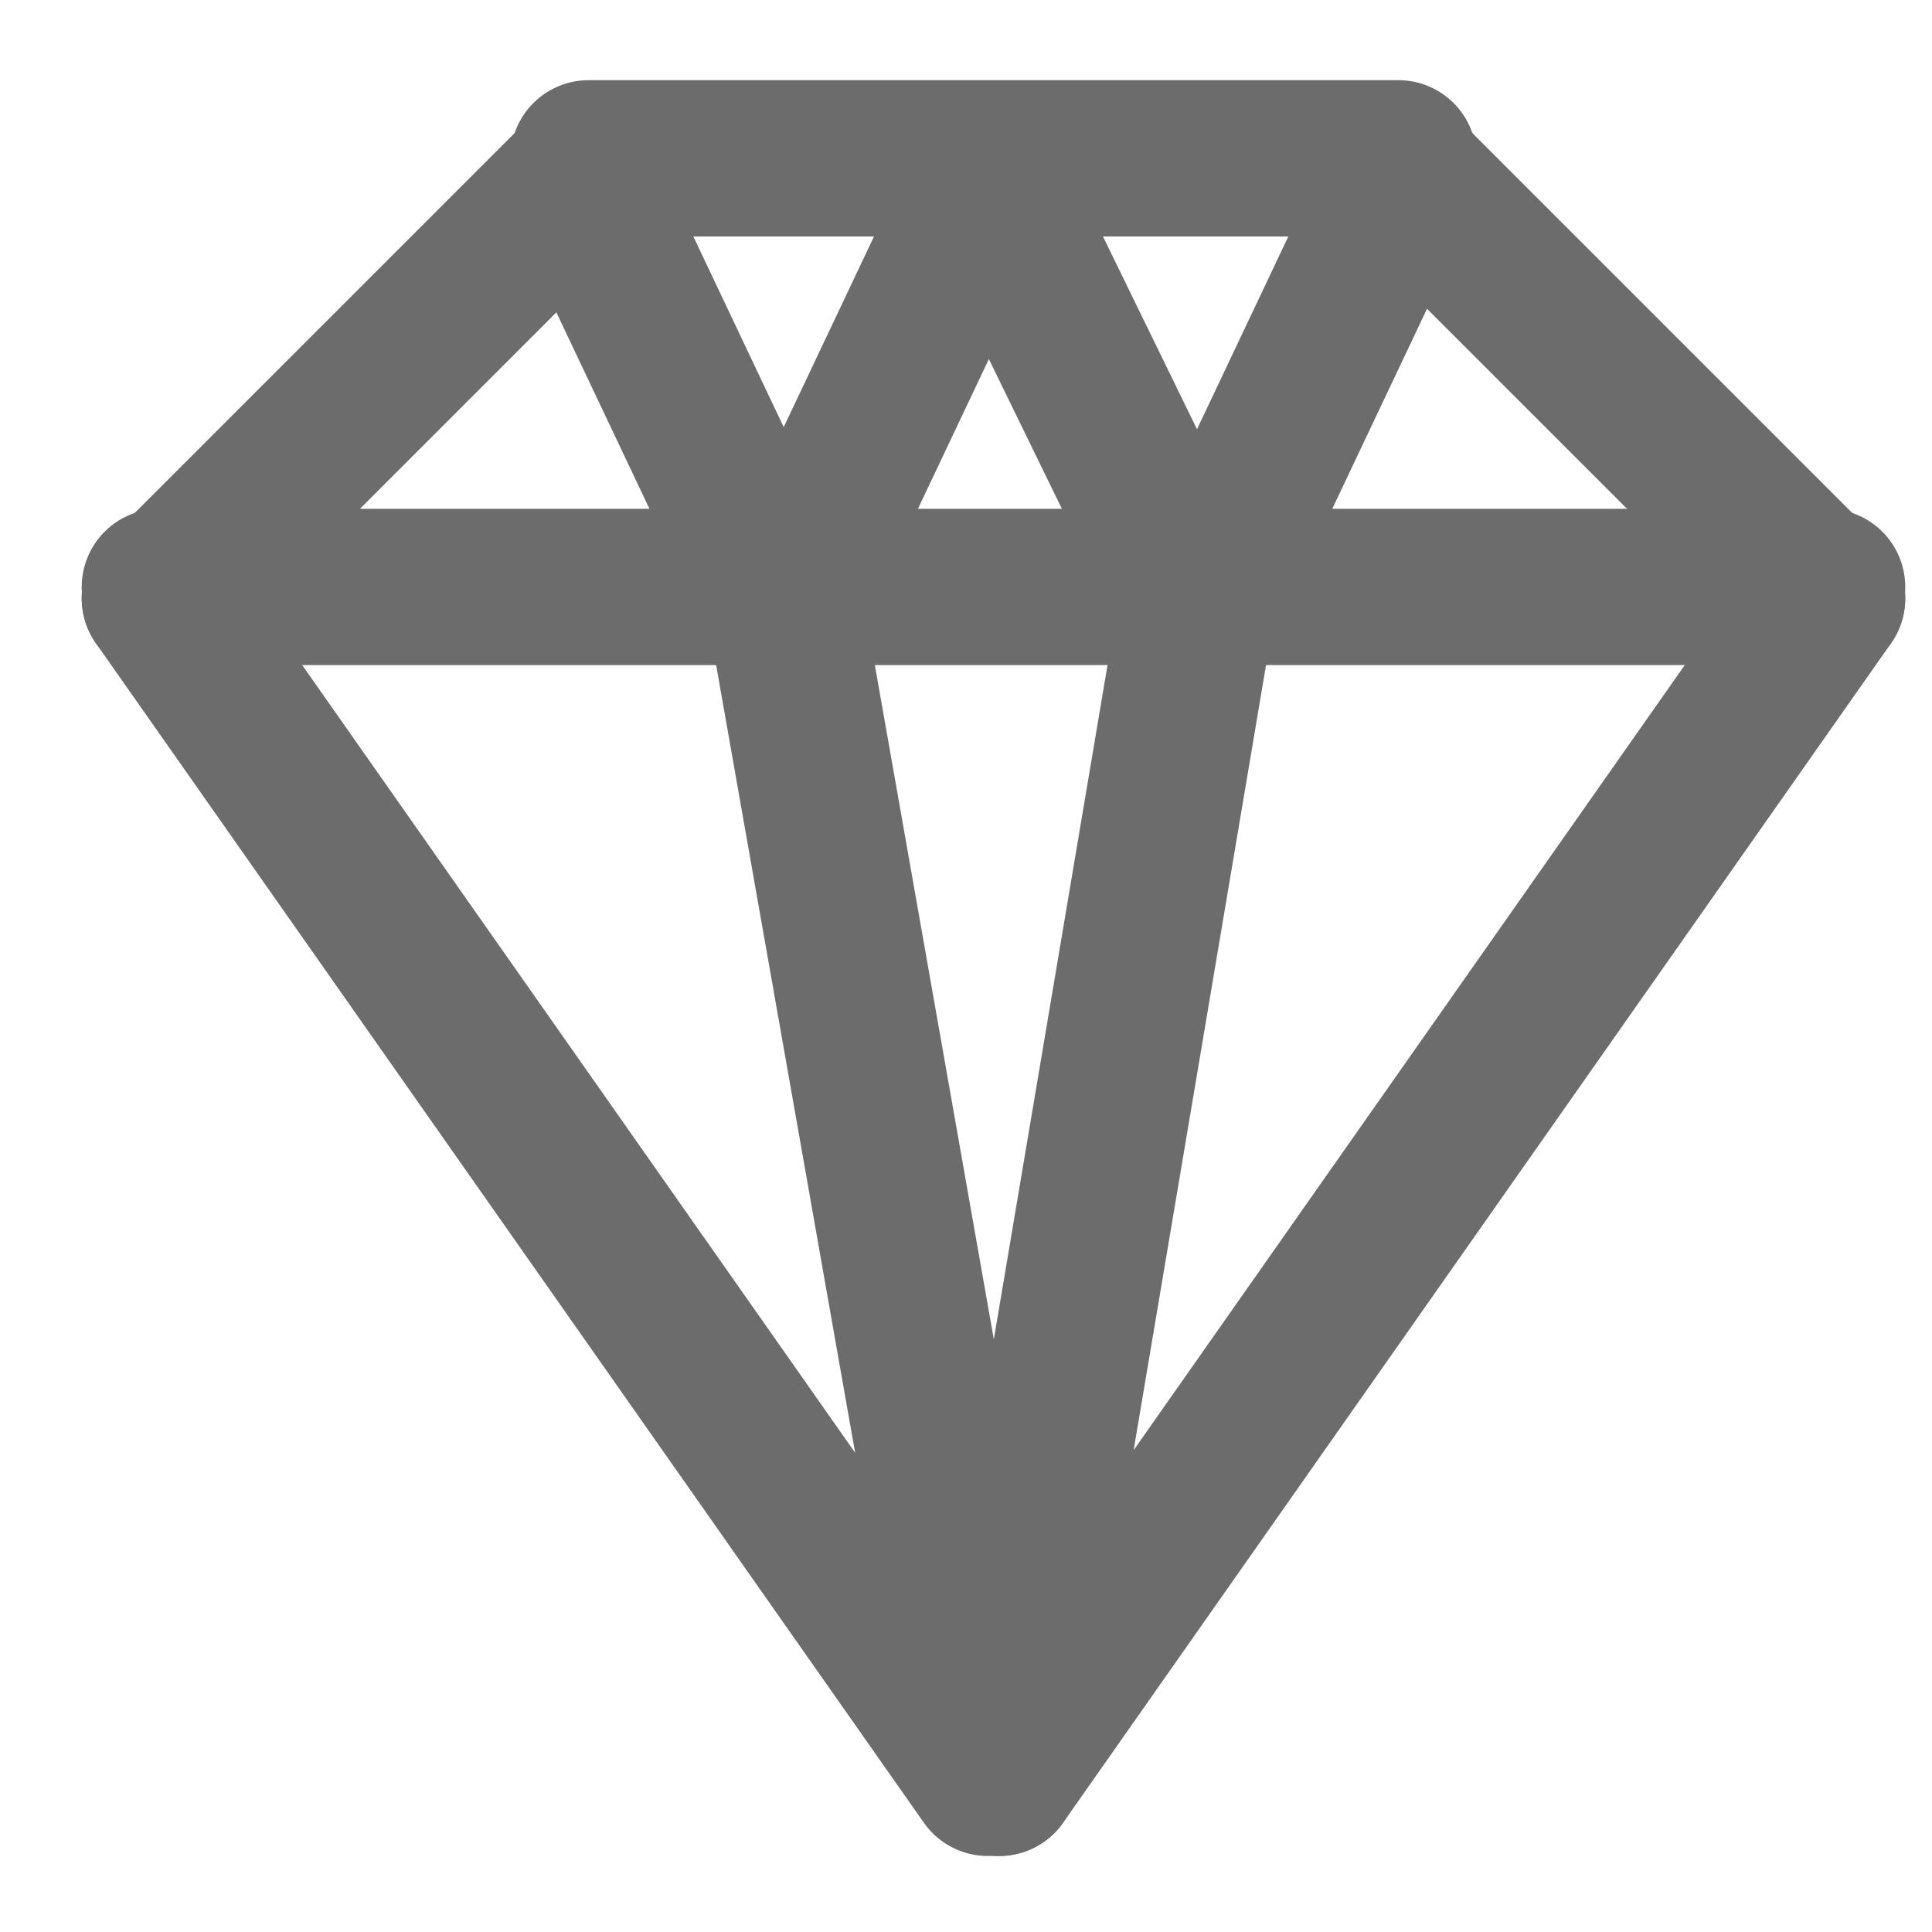 <svg width="20" height="20" viewBox="0 0 20 20" fill="none" xmlns="http://www.w3.org/2000/svg">
<path d="M18.914 6.194L10.343 18.404" stroke="#6C6C6C" stroke-width="1.618" stroke-linecap="round"/>
<path d="M1.655 6.194L10.226 18.404" stroke="#6C6C6C" stroke-width="1.618" stroke-linecap="round"/>
<path d="M5.999 1.85L1.655 6.194" stroke="#6C6C6C" stroke-width="1.618" stroke-linecap="round"/>
<path d="M5.999 1.85L8.113 6.311" stroke="#6C6C6C" stroke-width="1.618" stroke-linecap="round"/>
<path d="M10.226 1.85L8.113 6.311" stroke="#6C6C6C" stroke-width="1.618" stroke-linecap="round"/>
<path d="M8.113 6.194L10.226 18.169" stroke="#6C6C6C" stroke-width="1.618" stroke-linecap="round"/>
<path d="M14.515 1.85L12.402 6.311" stroke="#6C6C6C" stroke-width="1.618" stroke-linecap="round"/>
<path d="M10.226 1.85L12.402 6.311" stroke="#6C6C6C" stroke-width="1.618" stroke-linecap="round"/>
<path d="M12.402 6.194L10.343 18.404" stroke="#6C6C6C" stroke-width="1.618" stroke-linecap="round"/>
<path d="M14.57 1.85L18.914 6.194" stroke="#6C6C6C" stroke-width="1.618" stroke-linecap="round"/>
<path d="M1.655 6.076L18.914 6.076" stroke="#6C6C6C" stroke-width="1.618" stroke-linecap="round"/>
<path d="M6.093 1.639L14.476 1.639" stroke="#6C6C6C" stroke-width="1.618" stroke-linecap="round"/>
</svg>
